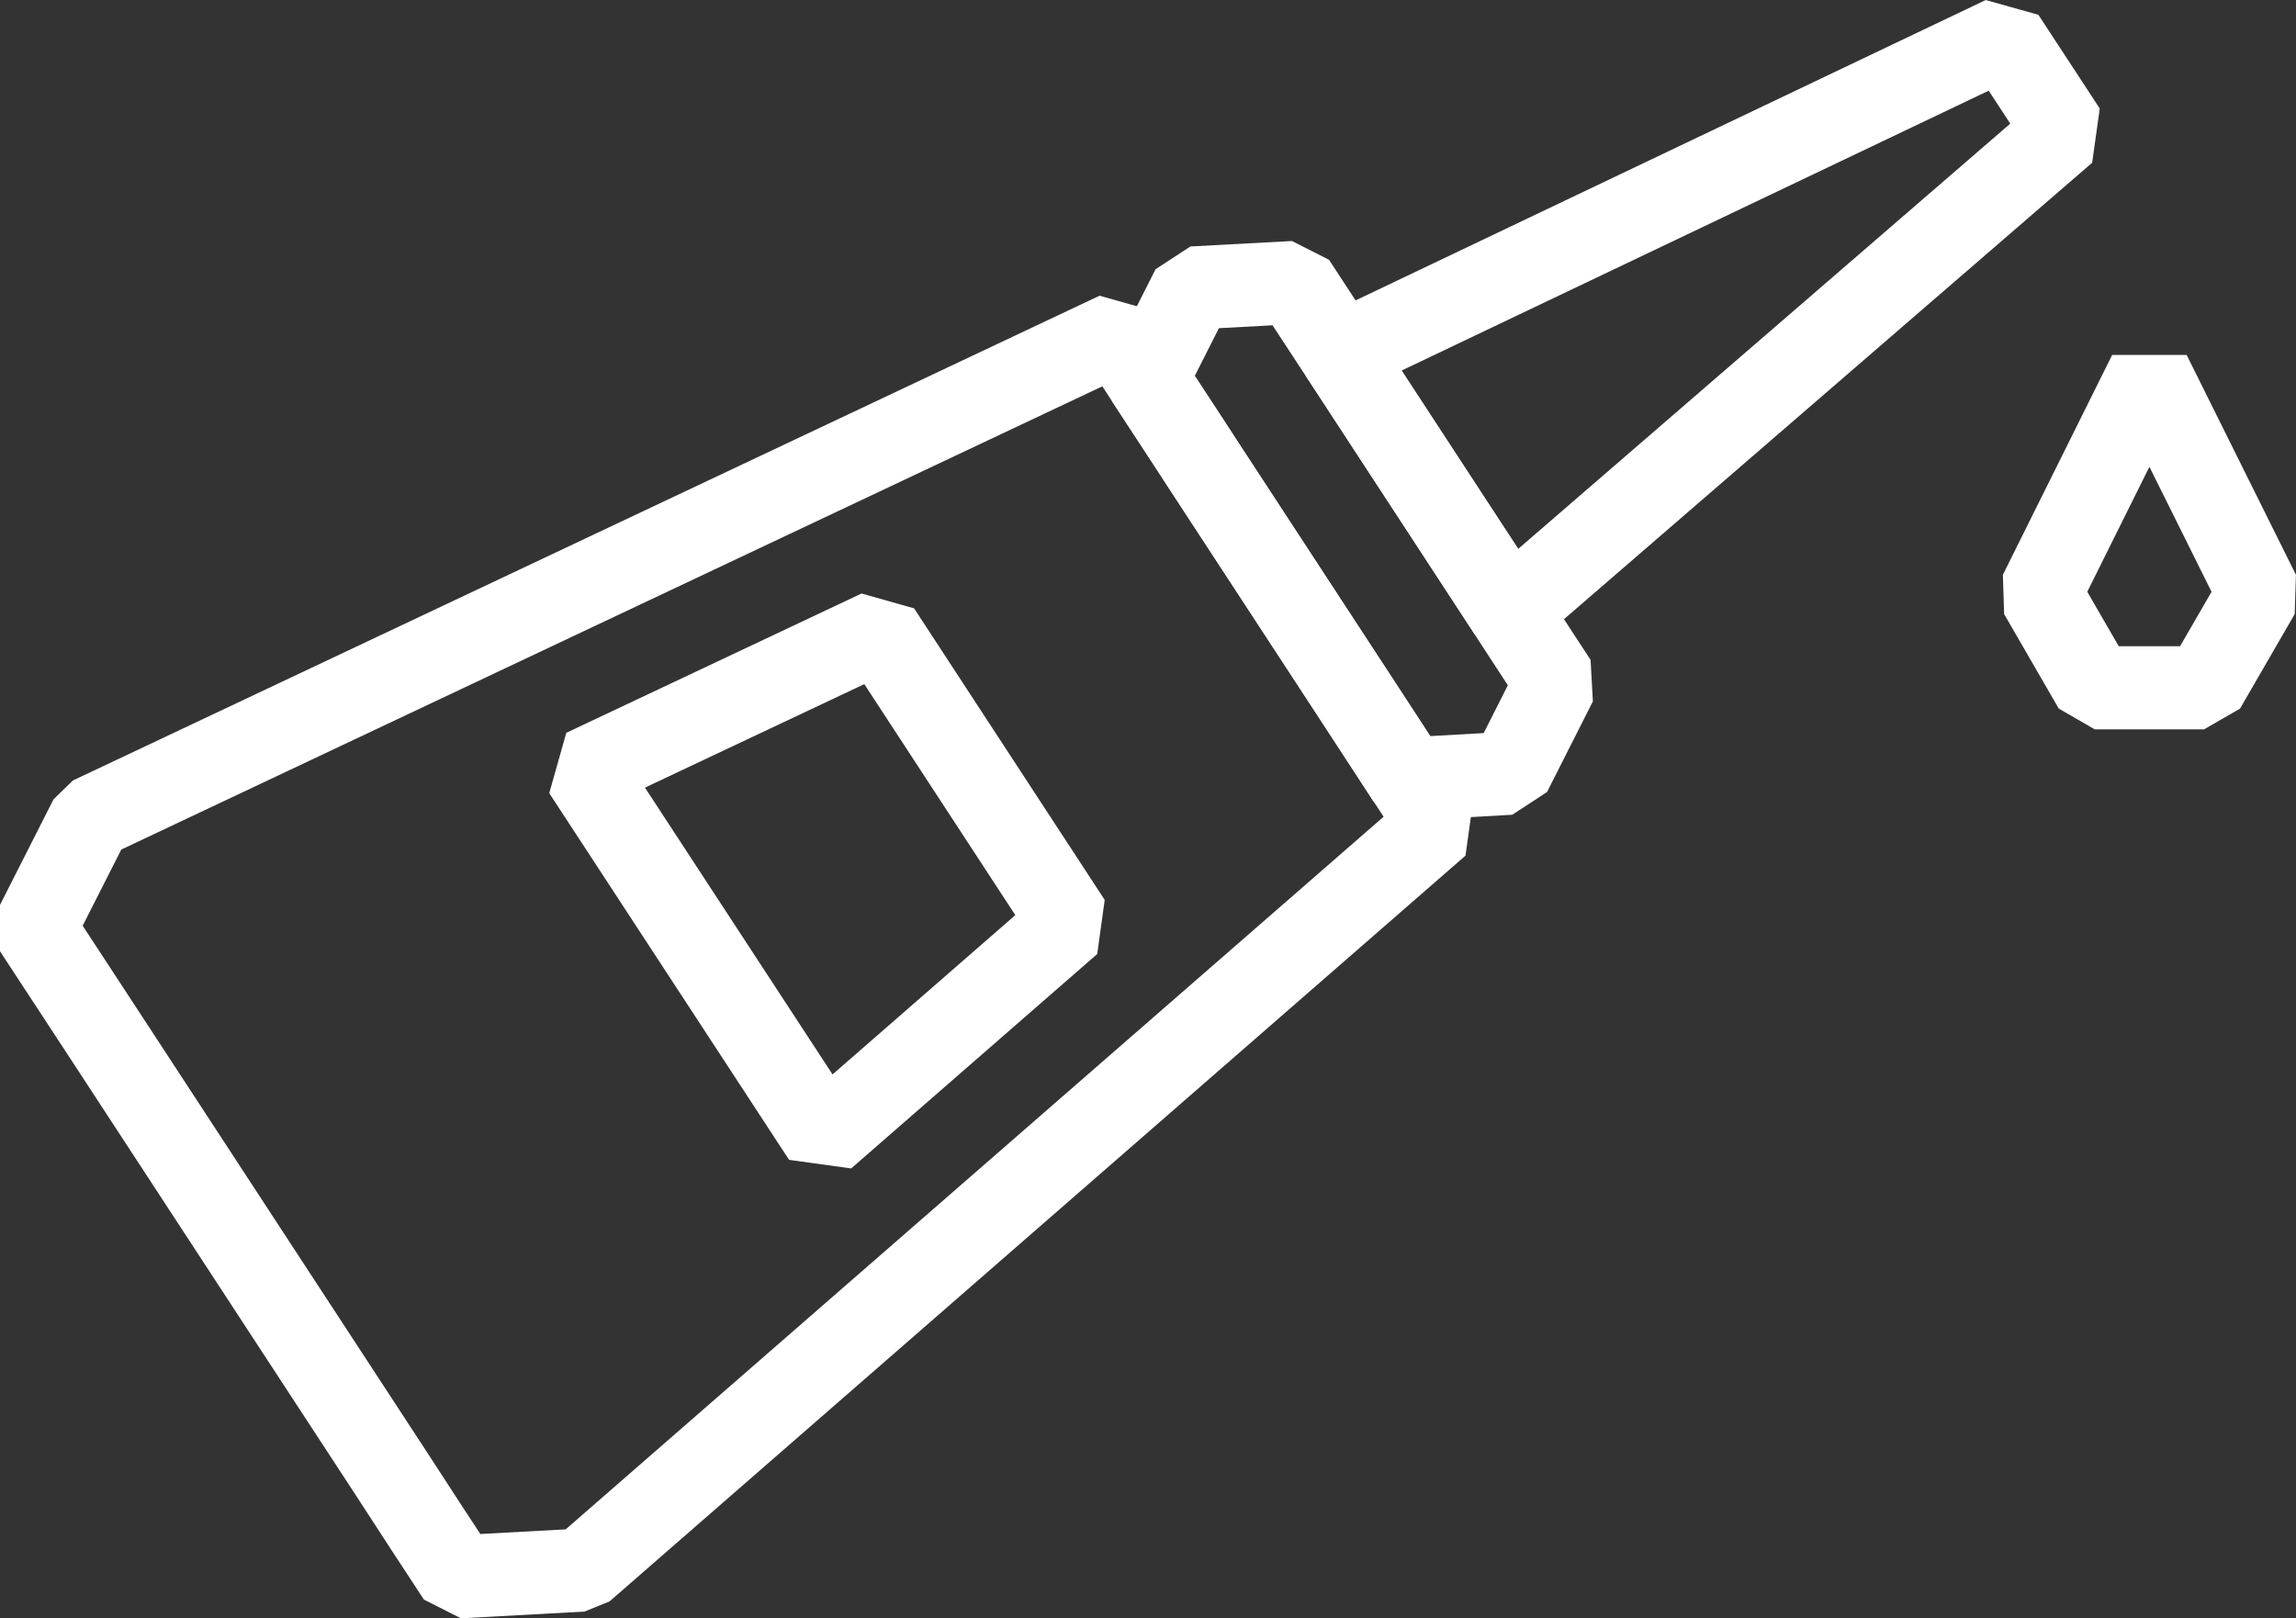 <?xml version="1.0" encoding="UTF-8"?>
<svg id="Ebene_1" data-name="Ebene 1" xmlns="http://www.w3.org/2000/svg" viewBox="0 0 88.65 62.49">
  <rect x="0" y="0" width="88.65" height="62.49" fill="#333333" stroke="none"/>
  <defs>
    <style>
      .cls-1 {
        fill: none;
        stroke: #fff;
        stroke-linejoin: bevel;
        stroke-width: 3.21px;
      }
    </style>
  </defs>
  <polygon class="cls-1" points="87.21 22.91 85.1 26.56 80.88 26.56 78.77 22.91 82.99 14.42 87.21 22.91"/>
  <polygon class="cls-1" points="55.53 31.83 43.14 12.87 3.5 31.59 1.34 35.85 2.65 37.85 3.96 39.85 15.1 56.89 16.4 58.89 17.71 60.89 22.48 60.63 55.53 31.83"/>
  <polygon class="cls-1" points="60.07 26.36 59.35 25.26 57.93 23.08 52.12 14.19 51.64 13.46 49.97 10.91 46.05 11.12 44.28 14.62 45.96 17.18 46.43 17.91 52.24 26.79 53.66 28.97 54.38 30.08 58.3 29.86 60.07 26.36"/>
  <polygon class="cls-1" points="77.36 1.45 79.73 5.07 58.28 23.61 51.77 13.65 77.36 1.45"/>
  <polygon class="cls-1" points="22.55 29.75 33.95 24.37 41.31 35.63 31.81 43.91 22.55 29.75"/>
</svg>